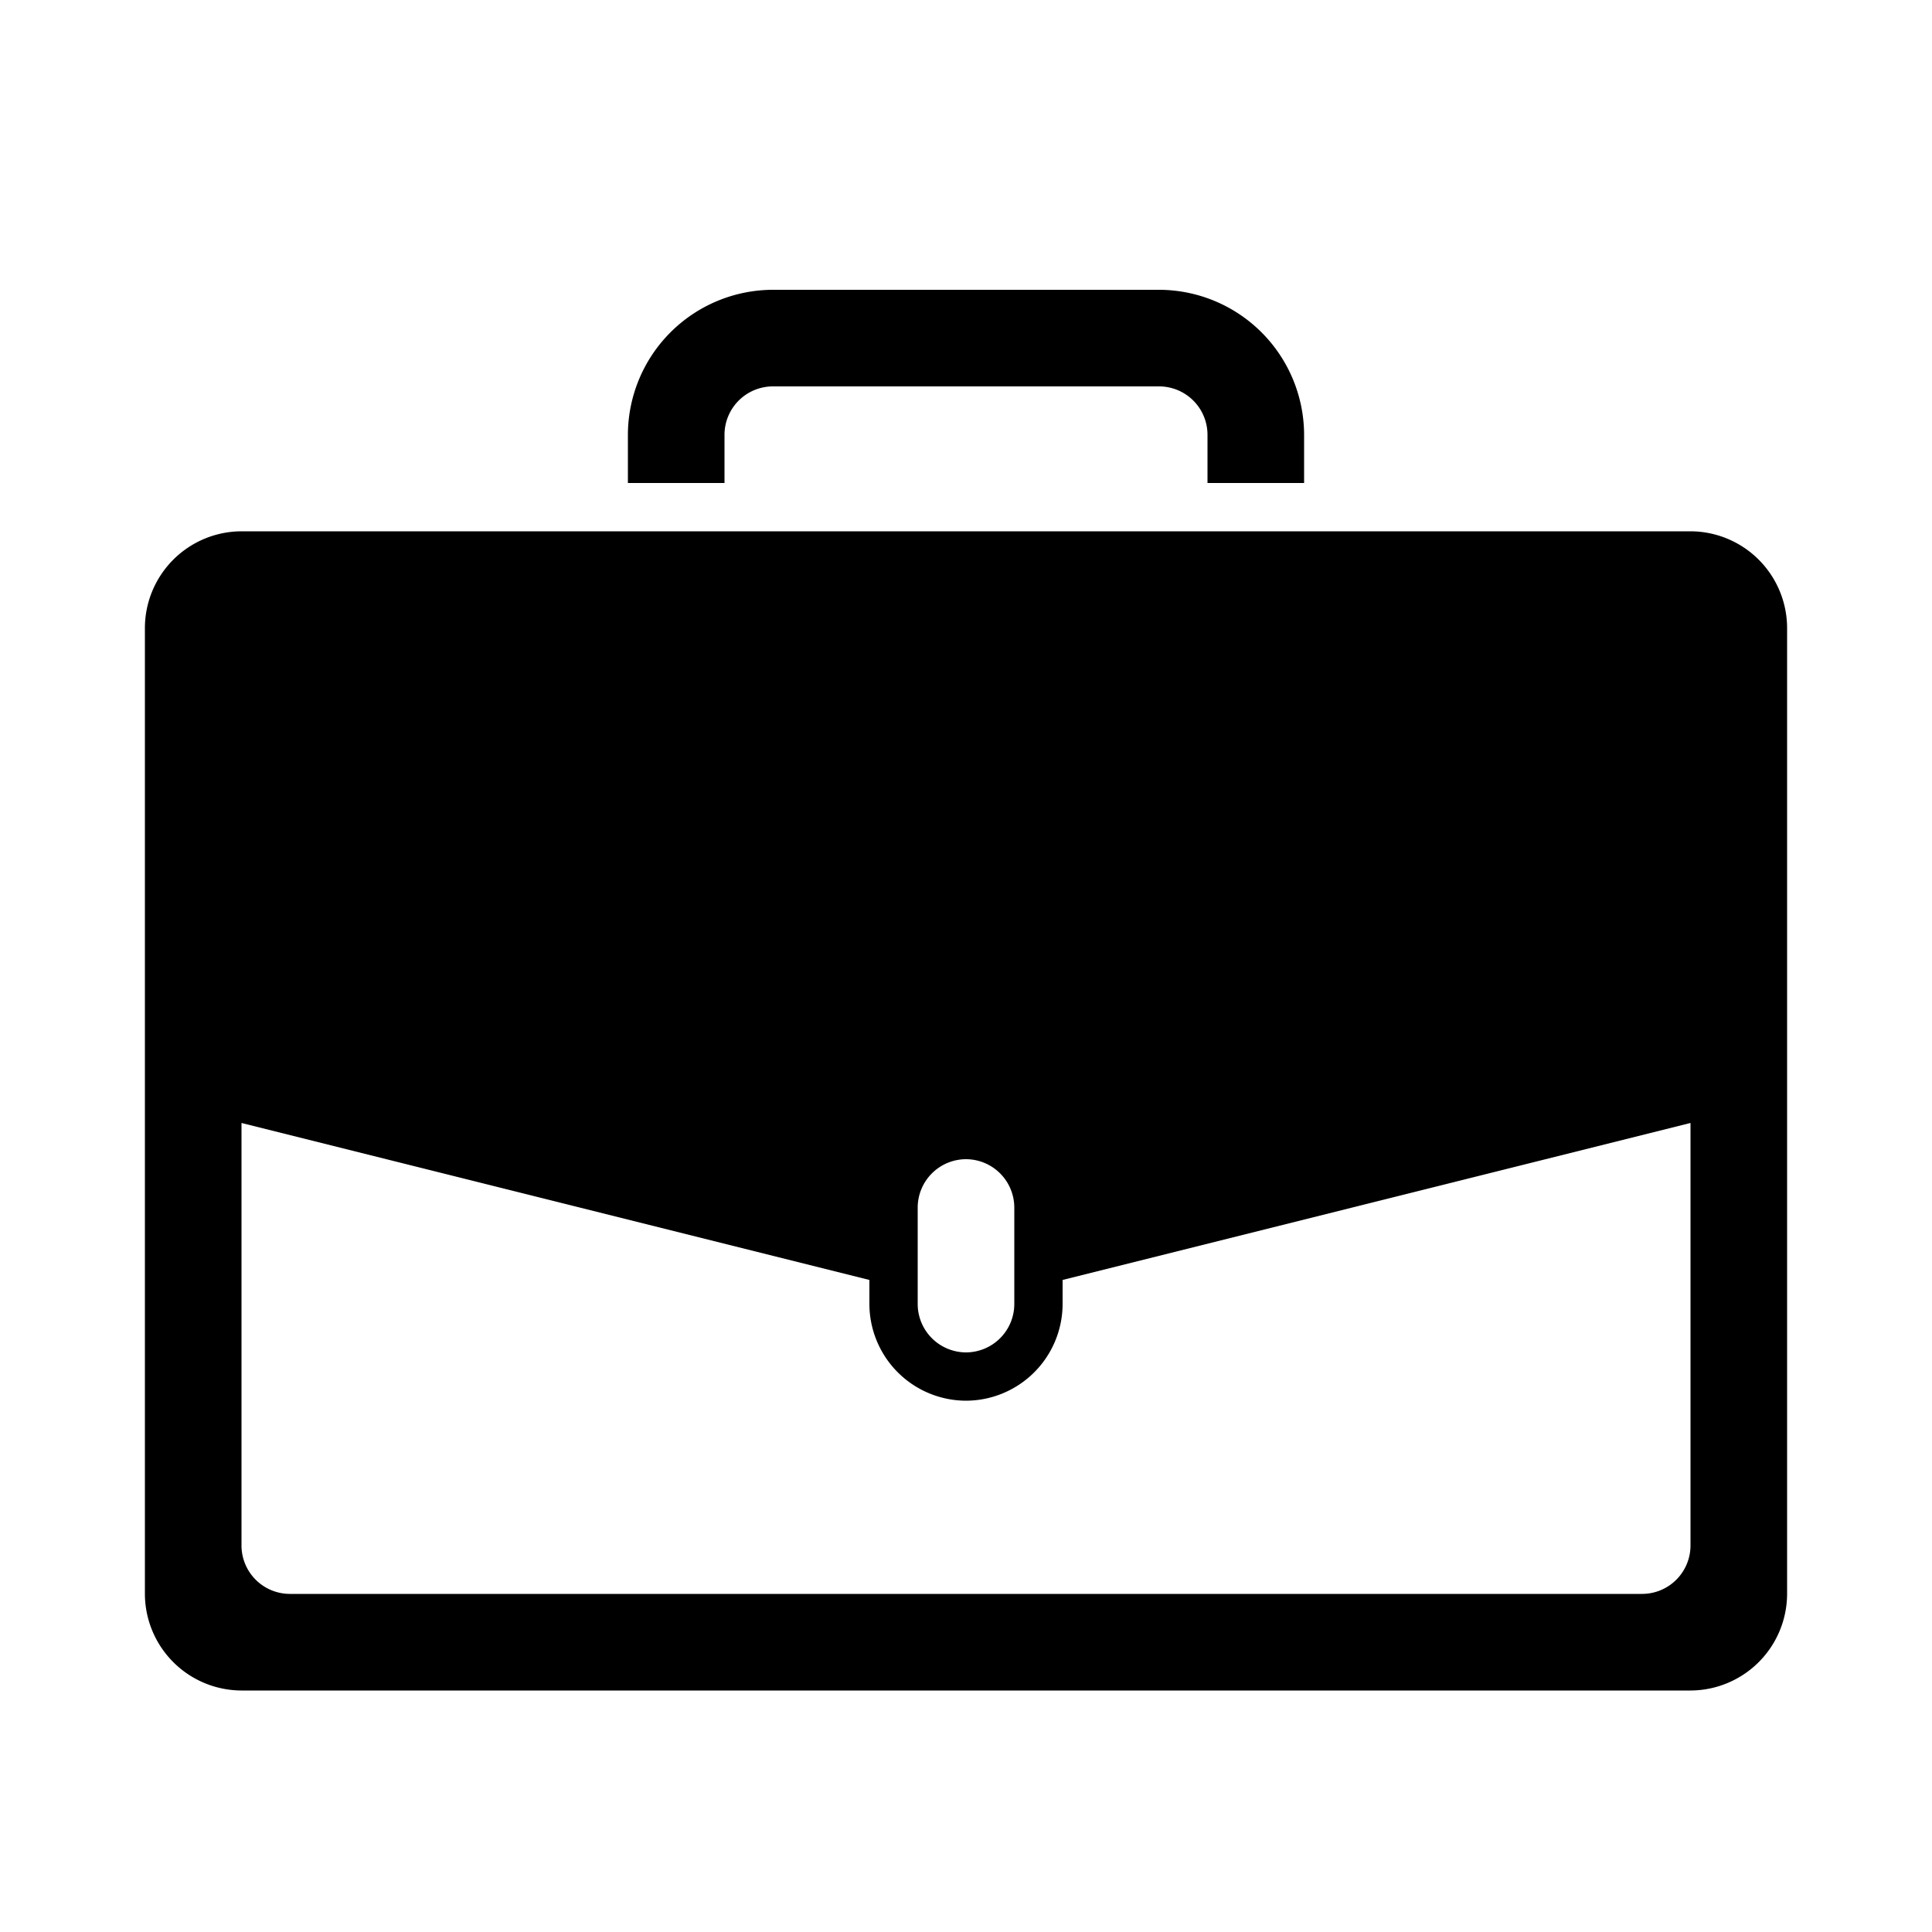 <svg xmlns="http://www.w3.org/2000/svg" width="1000" height="1000" viewBox="0 0 1000 1000">
  <defs>
    <style>
      .cls-1 {
        fill-rule: evenodd;
      }
    </style>
  </defs>
  <path id="Briefcase" class="cls-1" d="M875,275H125a50.147,50.147,0,0,0-50,50V825a50.147,50.147,0,0,0,50,50H875a50.147,50.147,0,0,0,50-50V325A50.147,50.147,0,0,0,875,275ZM475,668.75V625a25.073,25.073,0,0,1,25-25h0a25.073,25.073,0,0,1,25,25v50a25.073,25.073,0,0,1-25,25h0a25.073,25.073,0,0,1-25-25v-6.25ZM850,825H150a25.073,25.073,0,0,1-25-25V581.25L450,662.5V675a50.147,50.147,0,0,0,50,50h0a50.147,50.147,0,0,0,50-50V662.5l325-81.25V800A25.073,25.073,0,0,1,850,825ZM375,225a25.073,25.073,0,0,1,25-25H600a25.073,25.073,0,0,1,25,25v25h50V225a75.22,75.22,0,0,0-75-75H400a75.22,75.22,0,0,0-75,75v25h50V225Z"/>
</svg>
